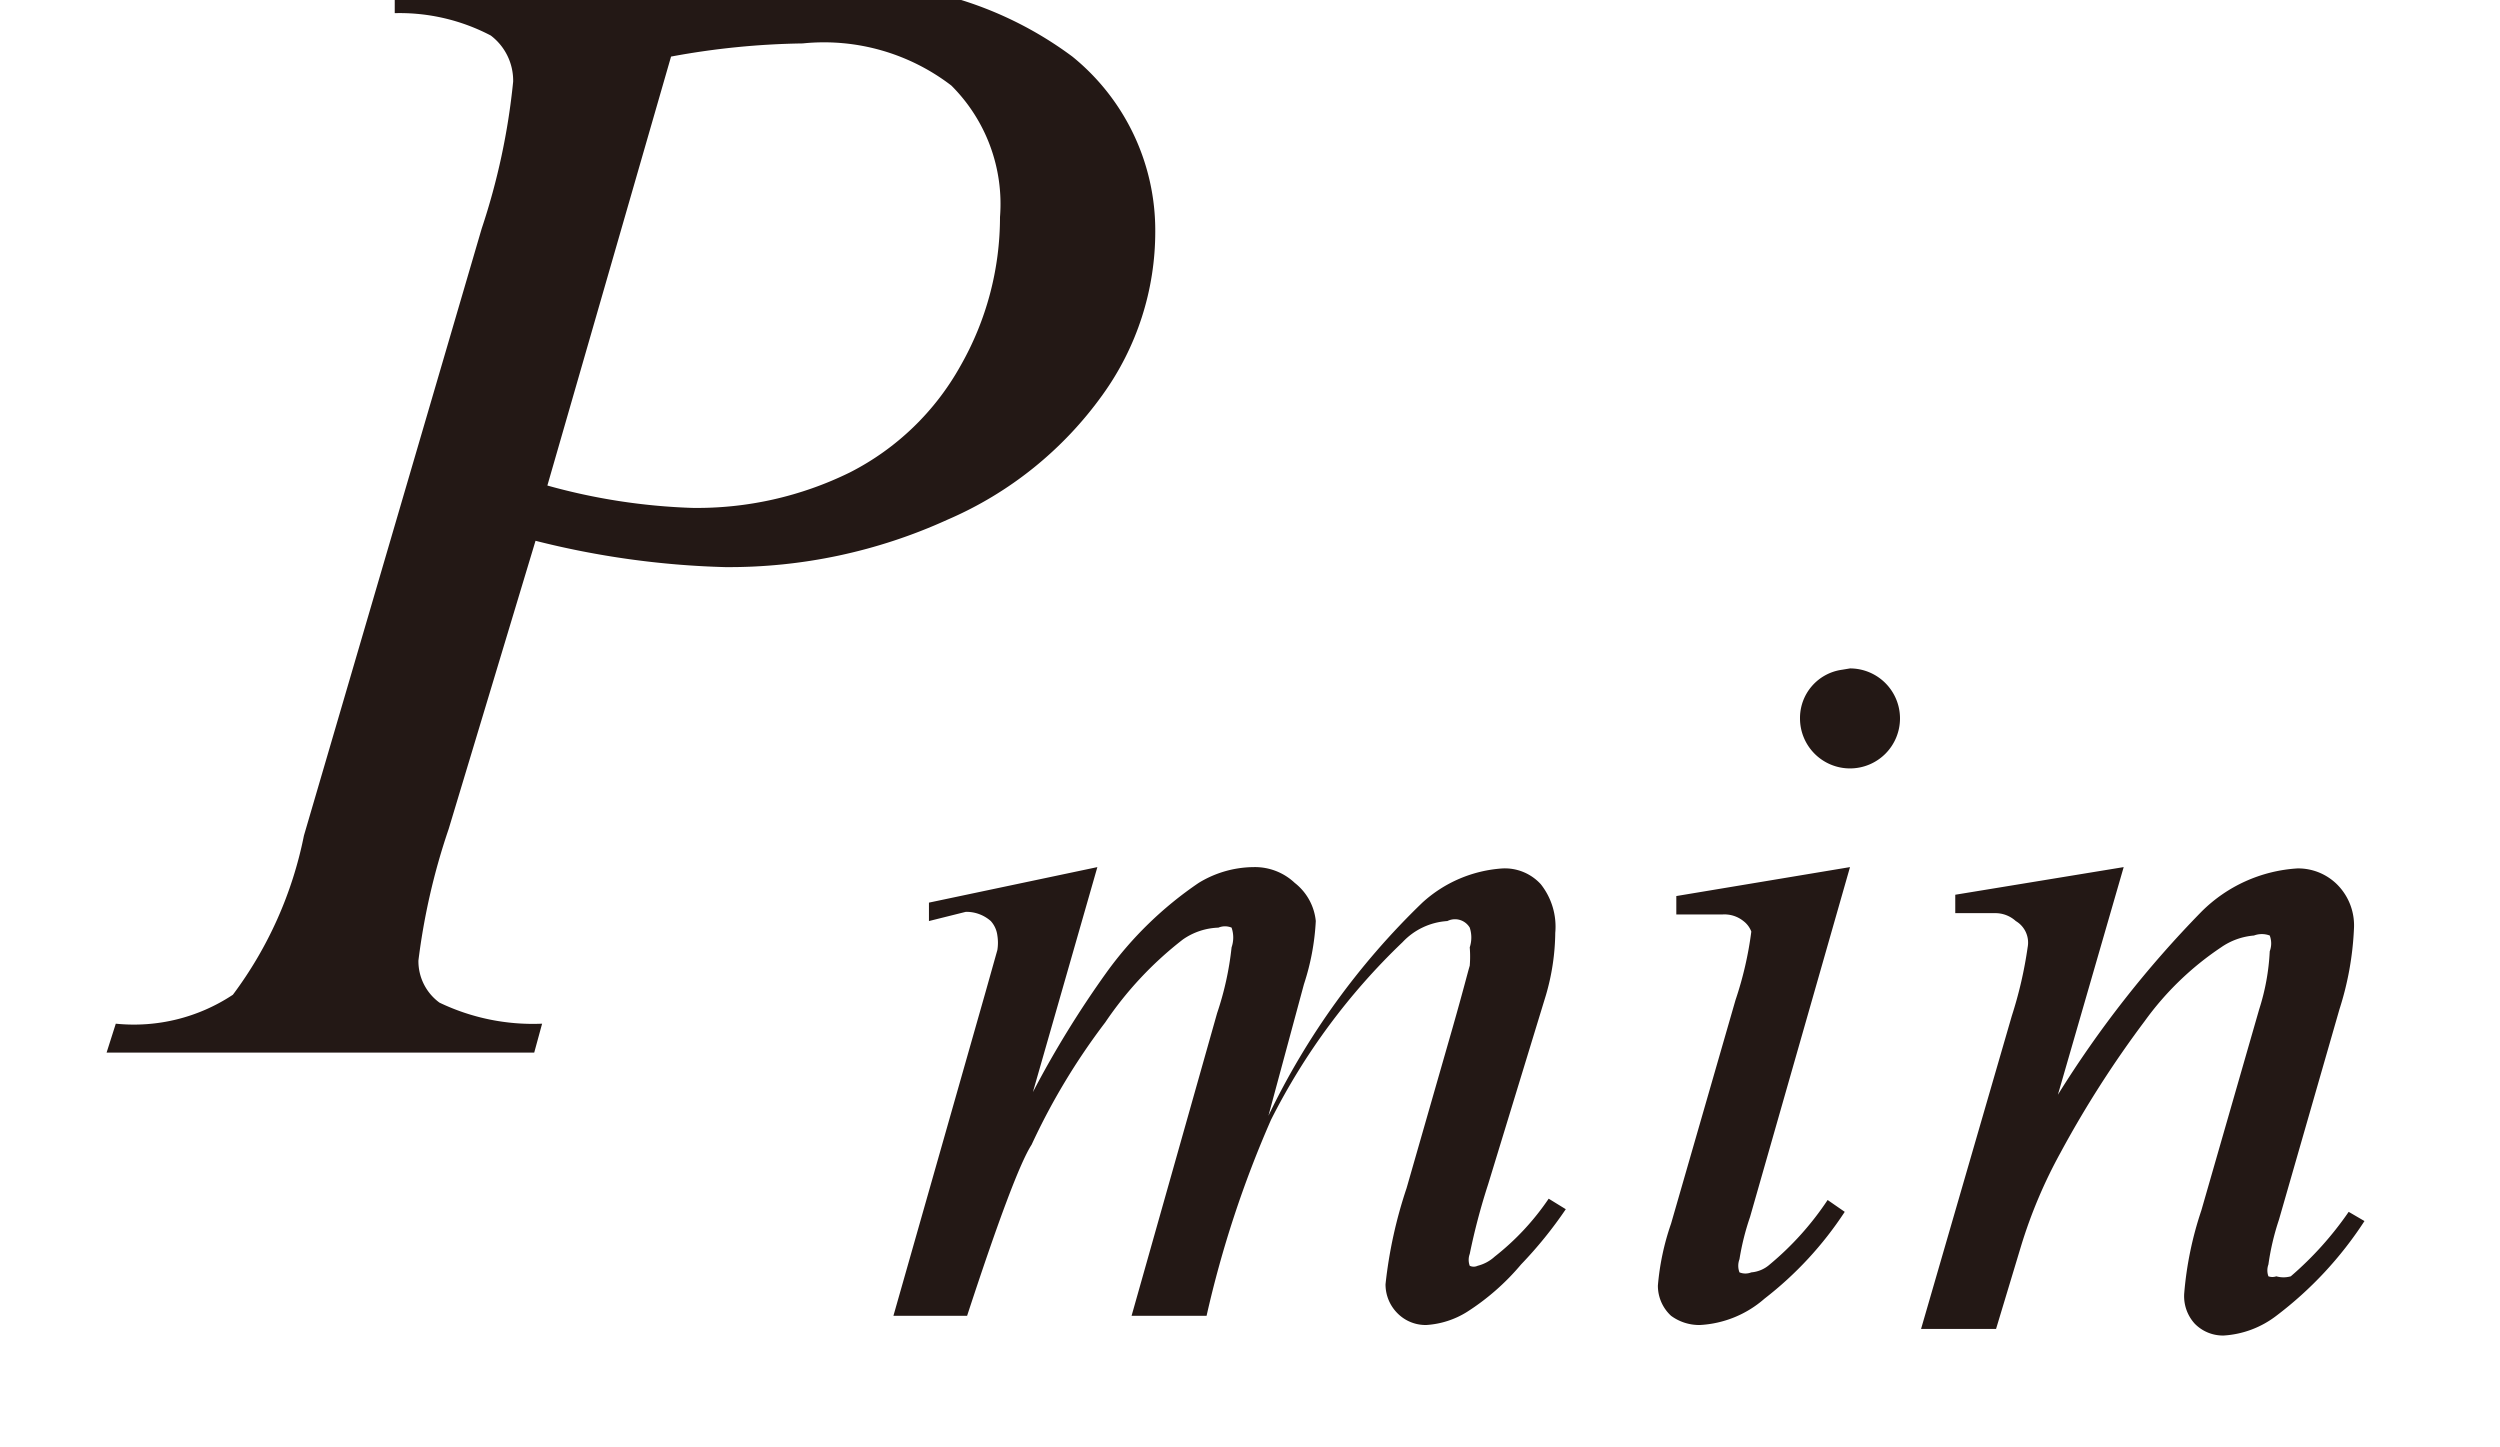 <svg id="レイヤー_1" data-name="レイヤー 1" xmlns="http://www.w3.org/2000/svg" viewBox="0 0 19 11"><defs><style>.cls-1{fill:#231815}</style></defs><title>i_03</title><path class="cls-1" d="M3-.12h3.26a2.82 2.82 0 0 1 1.89.55 1.7 1.7 0 0 1 .63 1.33A2.12 2.12 0 0 1 8.38 3a2.82 2.82 0 0 1-1.18.95 4 4 0 0 1-1.69.36 6.55 6.55 0 0 1-1.44-.2L3.41 6.3a5 5 0 0 0-.23 1 .39.39 0 0 0 .16.32 1.64 1.64 0 0 0 .78.16L4.06 8H.81l.07-.22a1.36 1.36 0 0 0 .89-.22 3 3 0 0 0 .54-1.21l1.35-4.61A5.14 5.14 0 0 0 3.9.62a.43.43 0 0 0-.17-.35A1.49 1.49 0 0 0 3 .1zm1.16 3.81a4.64 4.64 0 0 0 1.1.17 2.63 2.63 0 0 0 1.2-.27 2 2 0 0 0 .84-.81 2.28 2.28 0 0 0 .3-1.13 1.27 1.27 0 0 0-.37-1A1.59 1.59 0 0 0 6.1.33a5.9 5.9 0 0 0-1 .1zm4.18 2.9L7.85 8.3a7.56 7.56 0 0 1 .56-.91 2.8 2.8 0 0 1 .7-.68.81.81 0 0 1 .42-.12.44.44 0 0 1 .31.12A.42.42 0 0 1 10 7a1.83 1.83 0 0 1-.09.48l-.27 1a5.63 5.63 0 0 1 1.17-1.62 1 1 0 0 1 .61-.26.37.37 0 0 1 .29.12.52.52 0 0 1 .11.37 1.75 1.75 0 0 1-.07.47L11.31 9a4.9 4.9 0 0 0-.14.53.13.13 0 0 0 0 .09.07.07 0 0 0 .06 0 .3.3 0 0 0 .13-.07 1.94 1.94 0 0 0 .41-.44l.13.08a3.18 3.18 0 0 1-.34.42 1.8 1.8 0 0 1-.41.36.66.66 0 0 1-.31.1.3.3 0 0 1-.22-.09.31.31 0 0 1-.09-.22 3.45 3.45 0 0 1 .16-.73l.35-1.22c.08-.28.12-.44.13-.47a.85.85 0 0 0 0-.14.24.24 0 0 0 0-.15A.13.13 0 0 0 11 7a.51.51 0 0 0-.34.16 4.94 4.94 0 0 0-1 1.35A8.18 8.18 0 0 0 9.17 10H8.6l.65-2.3a2.33 2.33 0 0 0 .11-.5.23.23 0 0 0 0-.15.13.13 0 0 0-.1 0 .5.5 0 0 0-.27.09 2.72 2.72 0 0 0-.59.63 5 5 0 0 0-.56.93q-.13.2-.49 1.3h-.56l.7-2.46.09-.32a.35.35 0 0 0 0-.11.2.2 0 0 0-.05-.11.28.28 0 0 0-.19-.07L7.06 7v-.14zm5.72 0l-.76 2.66a1.92 1.92 0 0 0-.08.32.14.14 0 0 0 0 .1.12.12 0 0 0 .09 0 .24.24 0 0 0 .14-.06 2.26 2.26 0 0 0 .44-.49l.13.09a2.71 2.71 0 0 1-.61.66.81.81 0 0 1-.49.2.36.36 0 0 1-.22-.07.31.31 0 0 1-.1-.23 1.92 1.92 0 0 1 .1-.47l.49-1.7a2.7 2.7 0 0 0 .12-.52.18.18 0 0 0-.06-.08.23.23 0 0 0-.16-.05h-.35v-.14zm0-1.51a.38.38 0 1 1-.38.38.37.37 0 0 1 .32-.37zm2.08 1.51l-.5 1.73a8.09 8.09 0 0 1 1.09-1.39 1.13 1.13 0 0 1 .73-.33.42.42 0 0 1 .31.13.44.44 0 0 1 .12.33 2.33 2.33 0 0 1-.11.61l-.46 1.6a1.89 1.89 0 0 0-.08.34.13.13 0 0 0 0 .09.09.09 0 0 0 .06 0 .2.2 0 0 0 .11 0 2.55 2.55 0 0 0 .44-.49l.12.07a2.84 2.84 0 0 1-.67.72.73.73 0 0 1-.4.15.3.3 0 0 1-.22-.09.31.31 0 0 1-.08-.23 2.66 2.66 0 0 1 .13-.63l.44-1.53a1.7 1.7 0 0 0 .08-.44.17.17 0 0 0 0-.12.17.17 0 0 0-.12 0 .51.51 0 0 0-.25.09 2.27 2.27 0 0 0-.58.56 8 8 0 0 0-.64 1 3.72 3.72 0 0 0-.3.71l-.19.63h-.57l.69-2.38a3.13 3.13 0 0 0 .12-.52.19.19 0 0 0-.09-.2.23.23 0 0 0-.16-.06h-.3V6.8z"/></svg>
